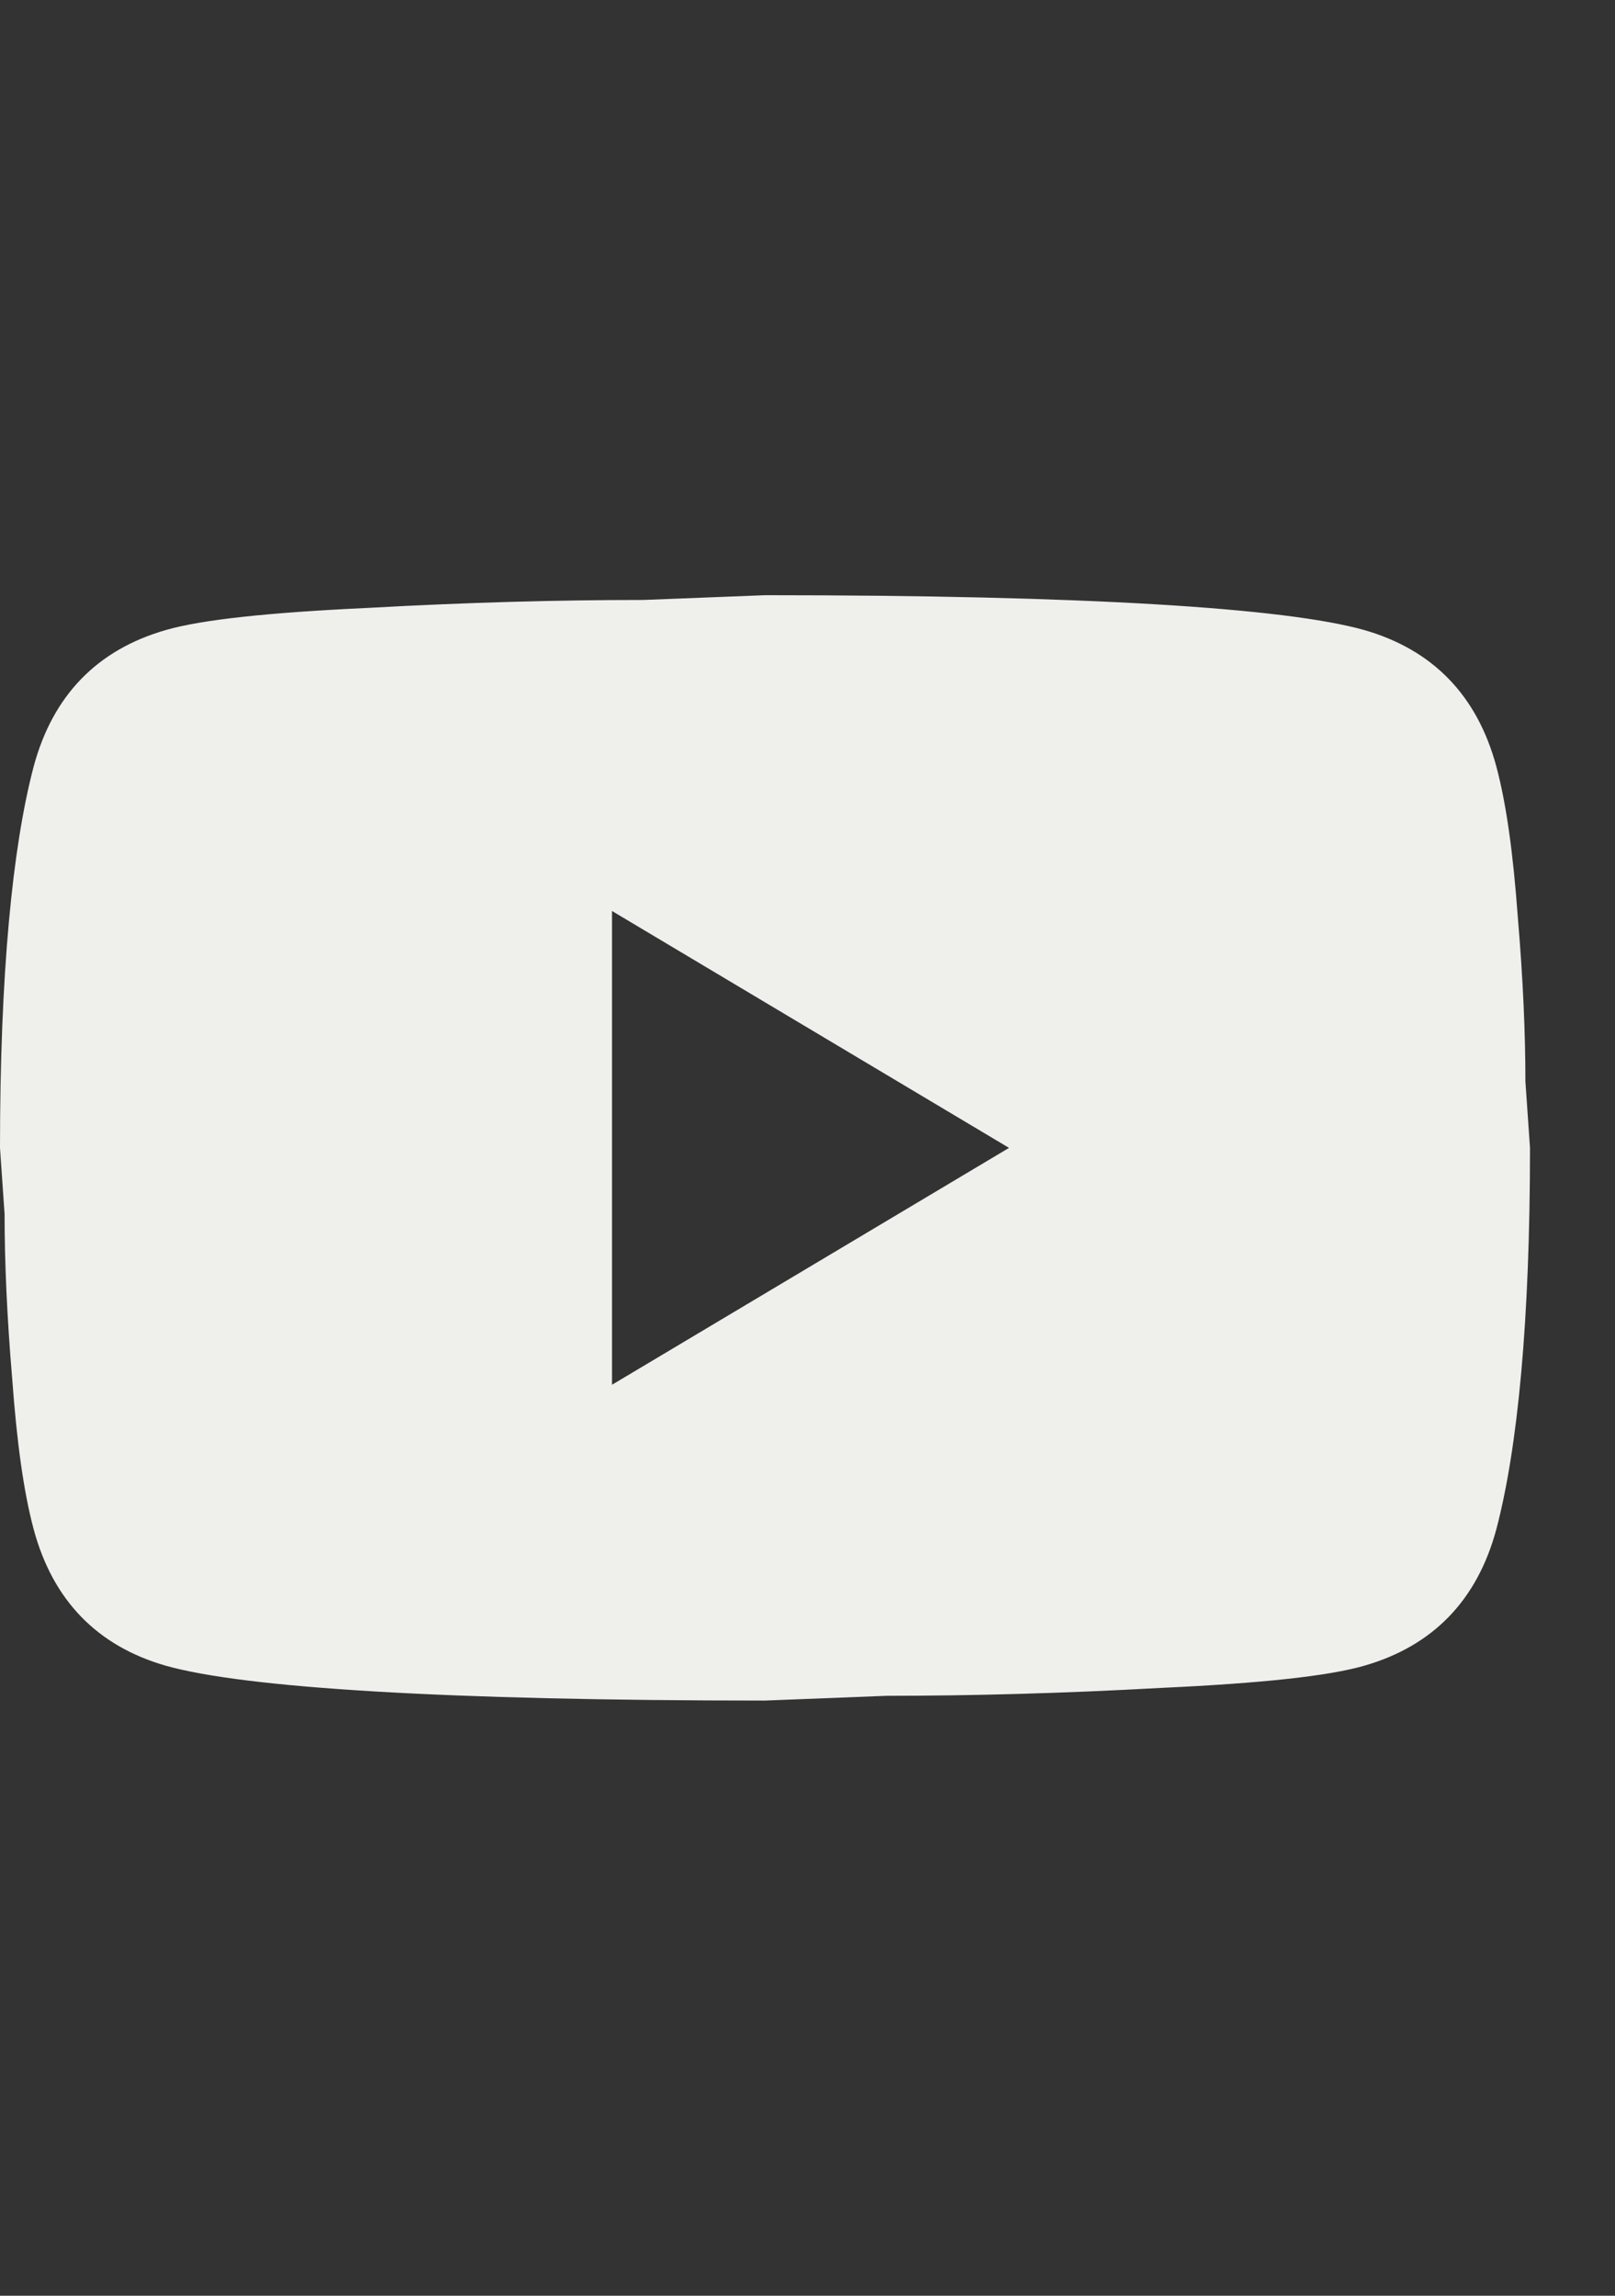 <svg xmlns:xlink="http://www.w3.org/1999/xlink" xmlns="http://www.w3.org/2000/svg" width="19" height="27" viewBox="0 0 19 27" fill="none"><rect x="0" y="0" width="19" height="27" fill="#333333" stroke="none"/><path d="M7.2 16.286L11.871 13.5L7.2 10.714V16.286ZM17.604 9.015C17.721 9.451 17.802 10.036 17.856 10.779C17.919 11.522 17.946 12.163 17.946 12.72L18 13.5C18 15.534 17.856 17.029 17.604 17.985C17.379 18.821 16.857 19.359 16.047 19.591C15.624 19.712 14.85 19.796 13.662 19.851C12.492 19.916 11.421 19.944 10.431 19.944L9 20C5.229 20 2.88 19.851 1.953 19.591C1.143 19.359 0.621 18.821 0.396 17.985C0.279 17.549 0.198 16.964 0.144 16.221C0.081 15.478 0.054 14.837 0.054 14.28L0 13.5C0 11.466 0.144 9.971 0.396 9.015C0.621 8.179 1.143 7.641 1.953 7.409C2.376 7.288 3.15 7.204 4.338 7.149C5.508 7.084 6.579 7.056 7.569 7.056L9 7C12.771 7 15.12 7.149 16.047 7.409C16.857 7.641 17.379 8.179 17.604 9.015Z" fill="#EFF0EC"></path></svg>